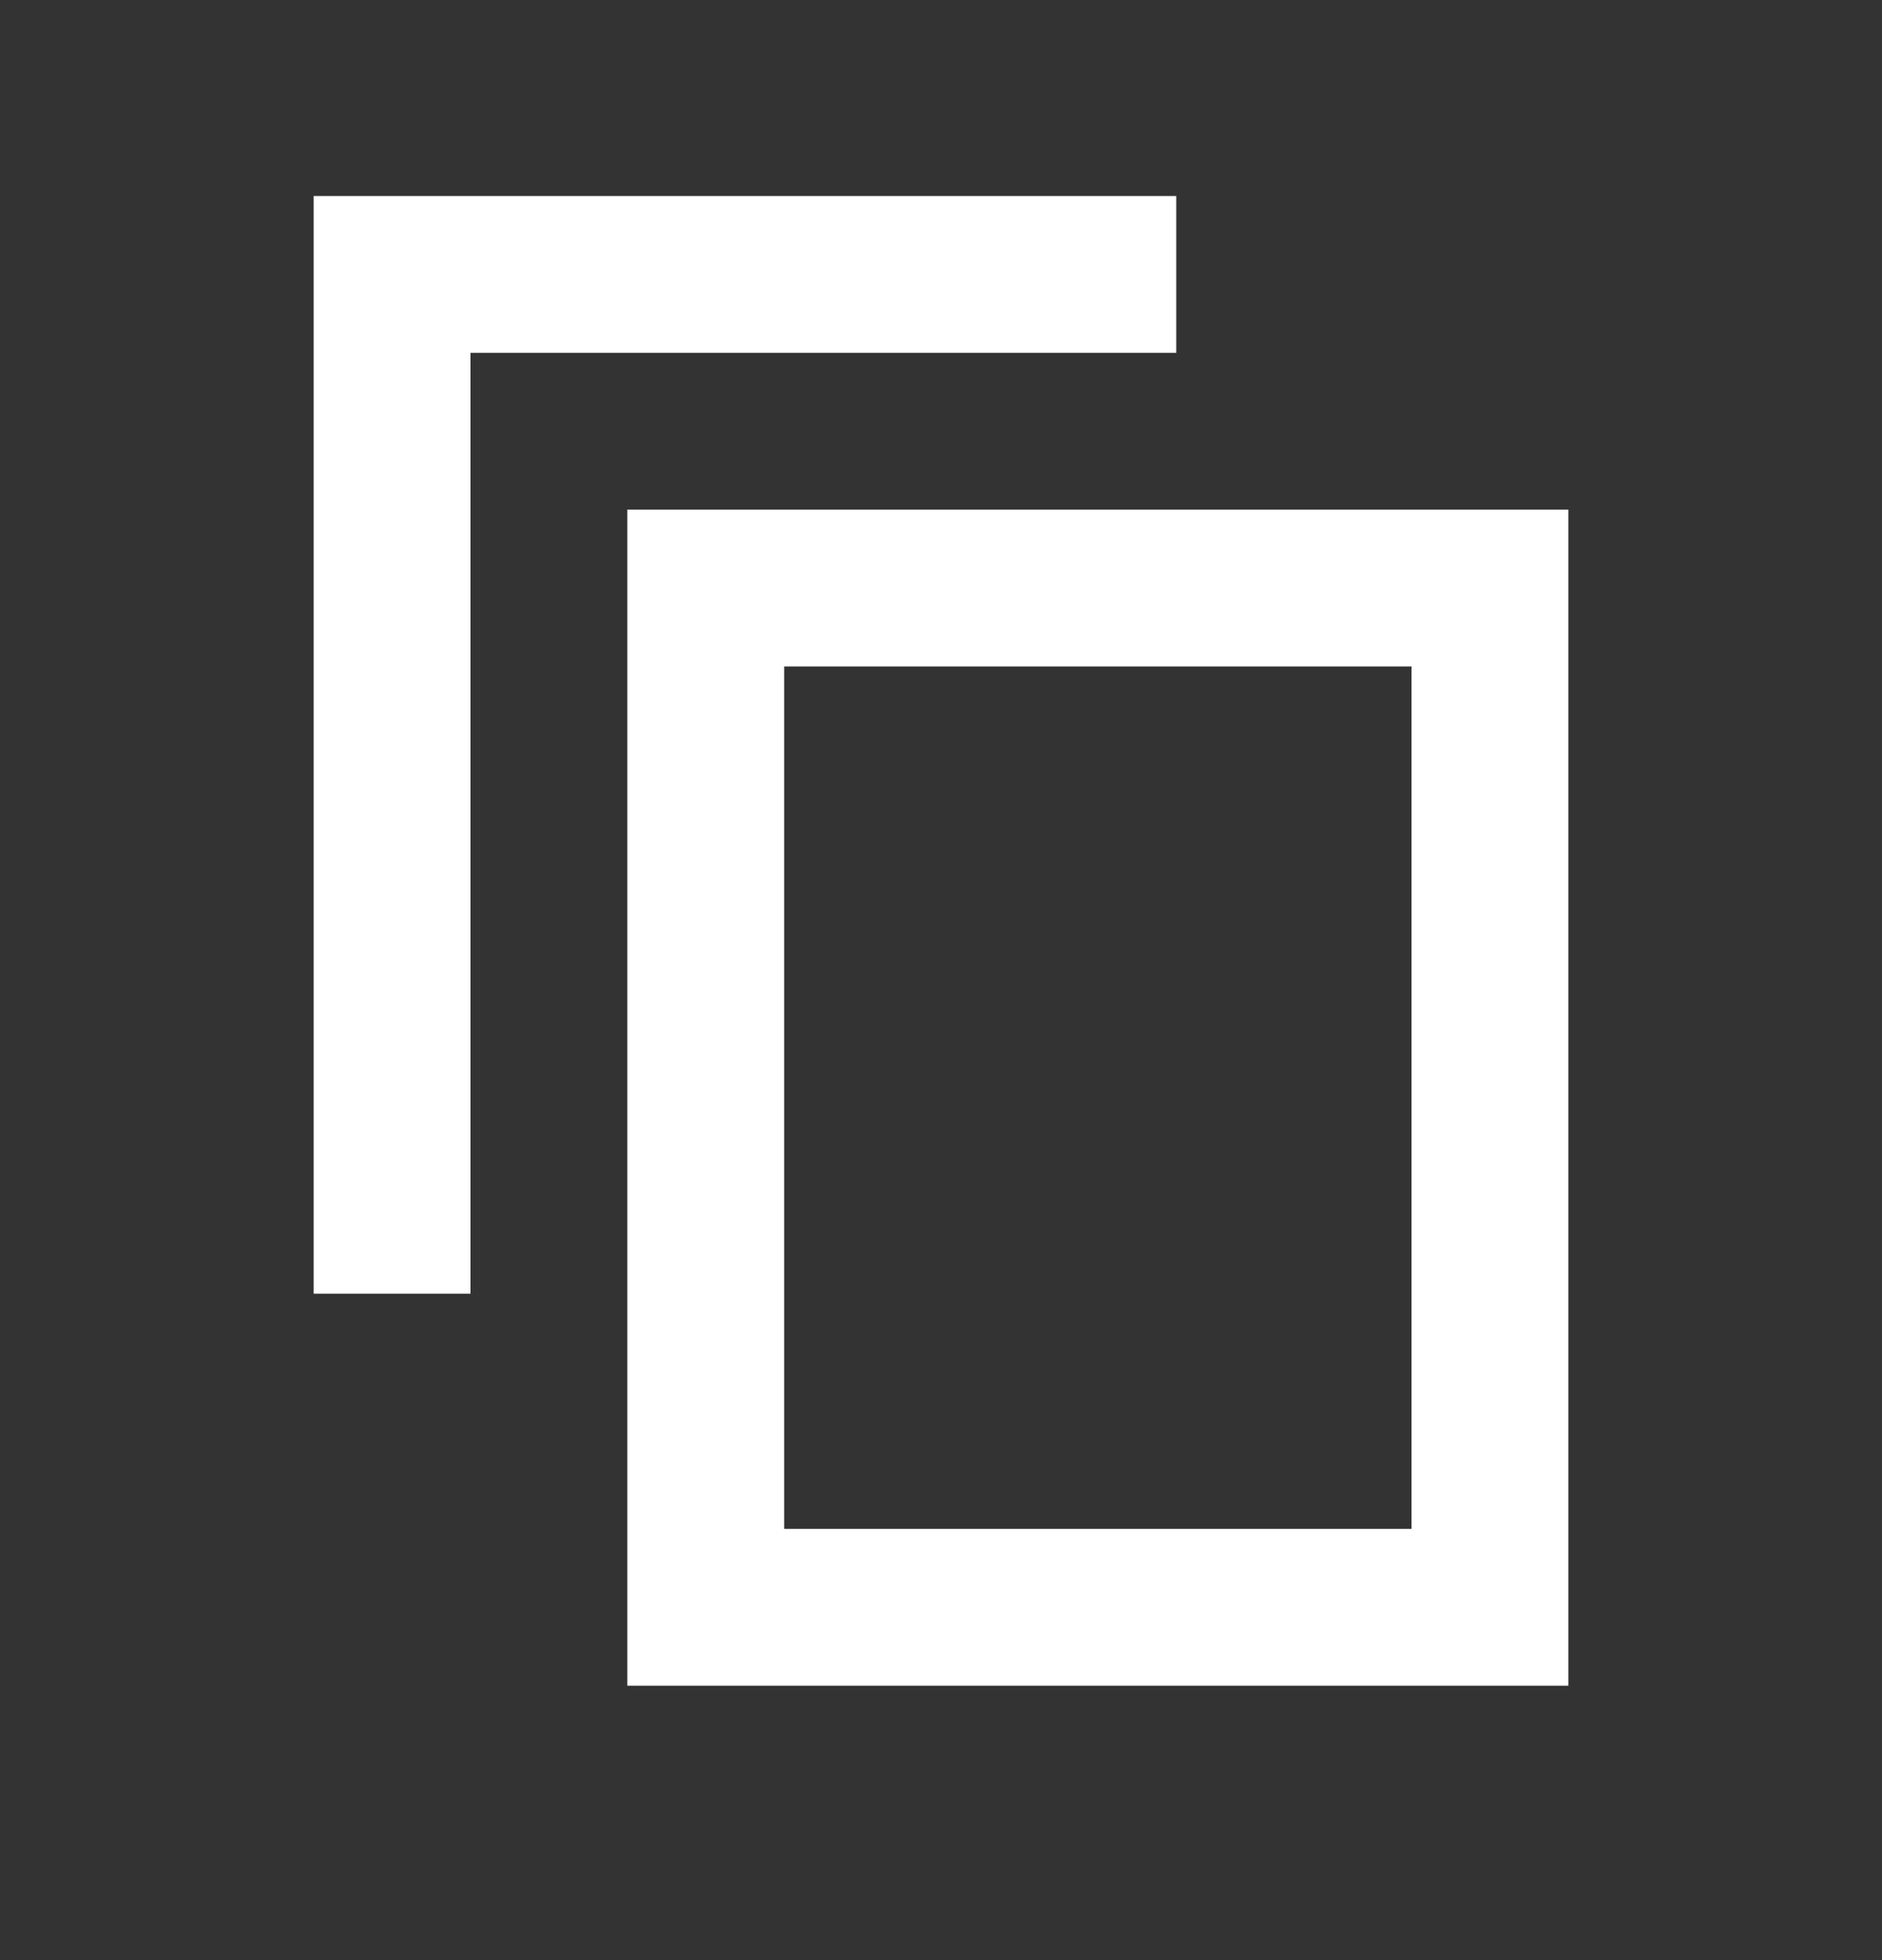 <svg width="24" height="25" viewBox="0 0 24 25" fill="none" xmlns="http://www.w3.org/2000/svg">
<rect x="0" y="0" width="24" height="25" fill="#333333" stroke="none"/>
<g id="ix:copy">
<path id="Vector" fill-rule="evenodd" clip-rule="evenodd" d="M20 6.5V21.5H8V6.5H20ZM18 8.5H10V19.5H18V8.5ZM15 2.5V4.5H6V16.5H4V2.5H15Z" fill="white"/>
</g>
</svg>
